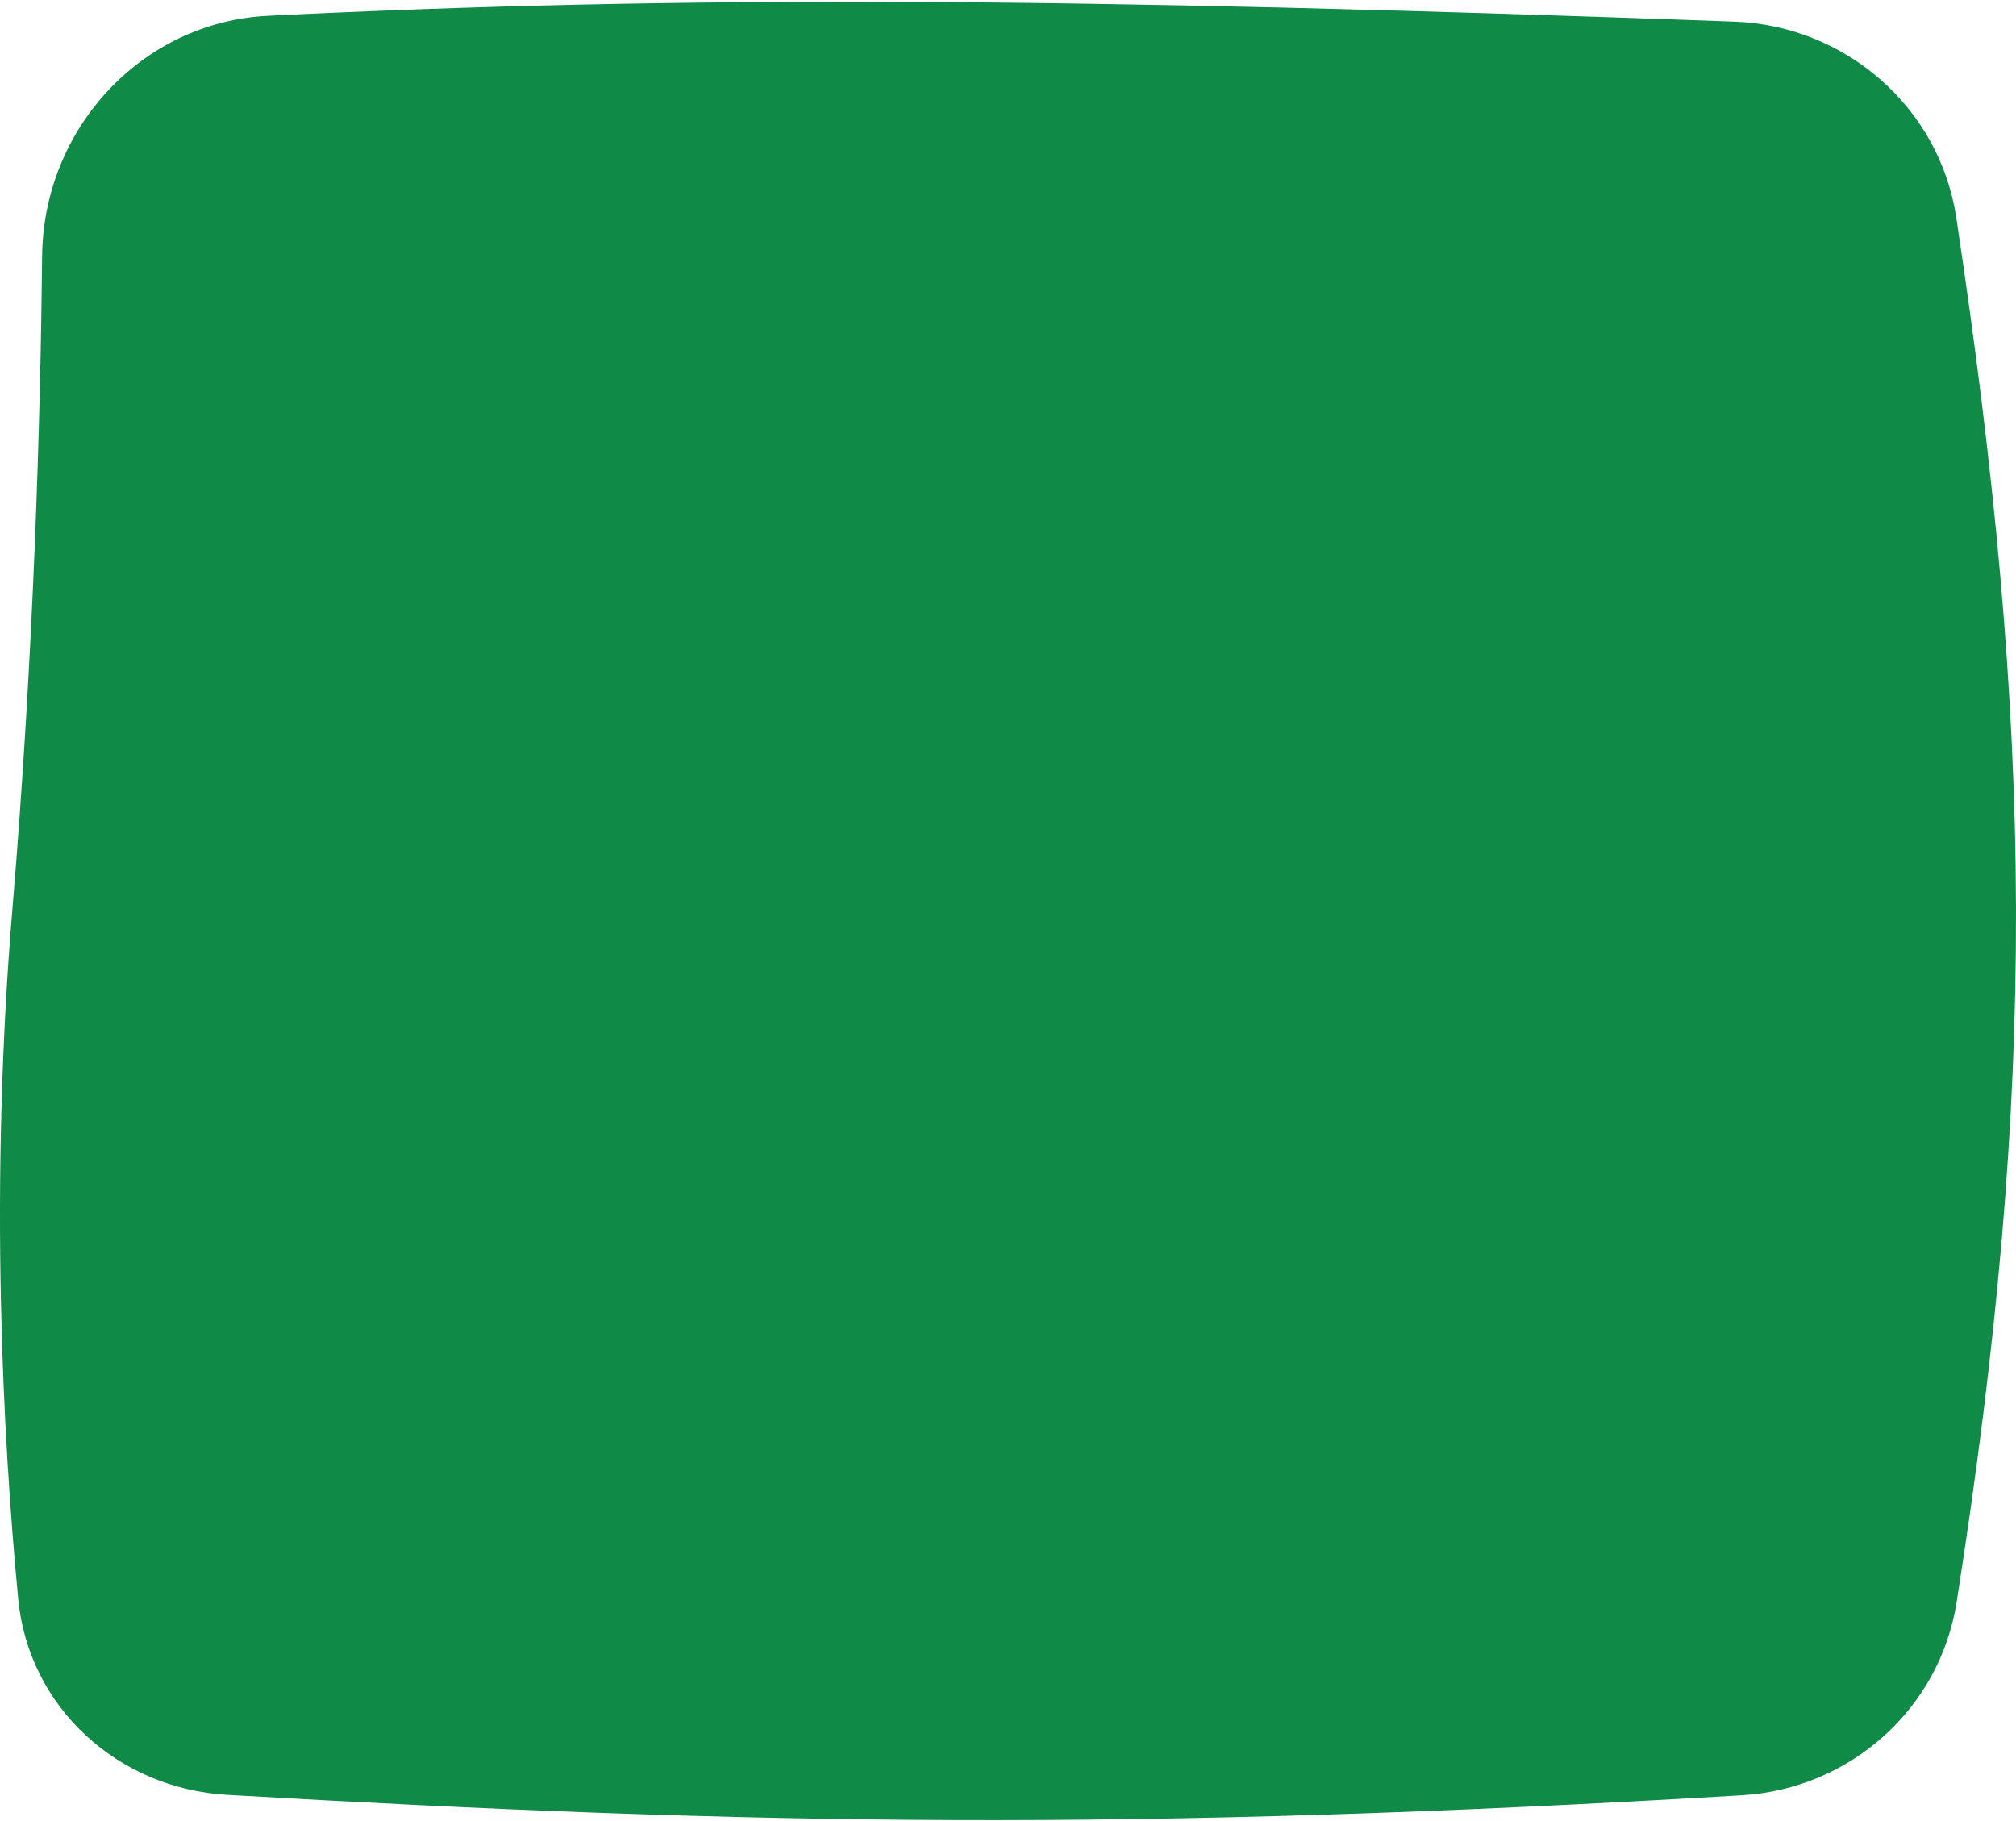 <?xml version="1.0" encoding="UTF-8"?> <svg xmlns="http://www.w3.org/2000/svg" width="795" height="718" viewBox="0 0 795 718" fill="none"><path d="M771.467 85.914C764.911 42.429 727.902 10.133 683.955 8.533C421.517 -1.022 270.061 -1.879 105.648 6.232C55.707 8.696 17.108 50.919 16.61 100.918C15.972 164.988 13.332 257.463 4.907 358.293C-4.246 467.84 1.111 566.872 7.174 630.437C11.264 673.313 46.554 705.238 89.553 707.726C298.174 719.797 446.767 722.153 686.991 707.884C729.551 705.356 764.969 673.852 771.586 631.733C803.801 426.693 801.831 287.297 771.467 85.914Z" fill="#0F8A47"></path></svg> 